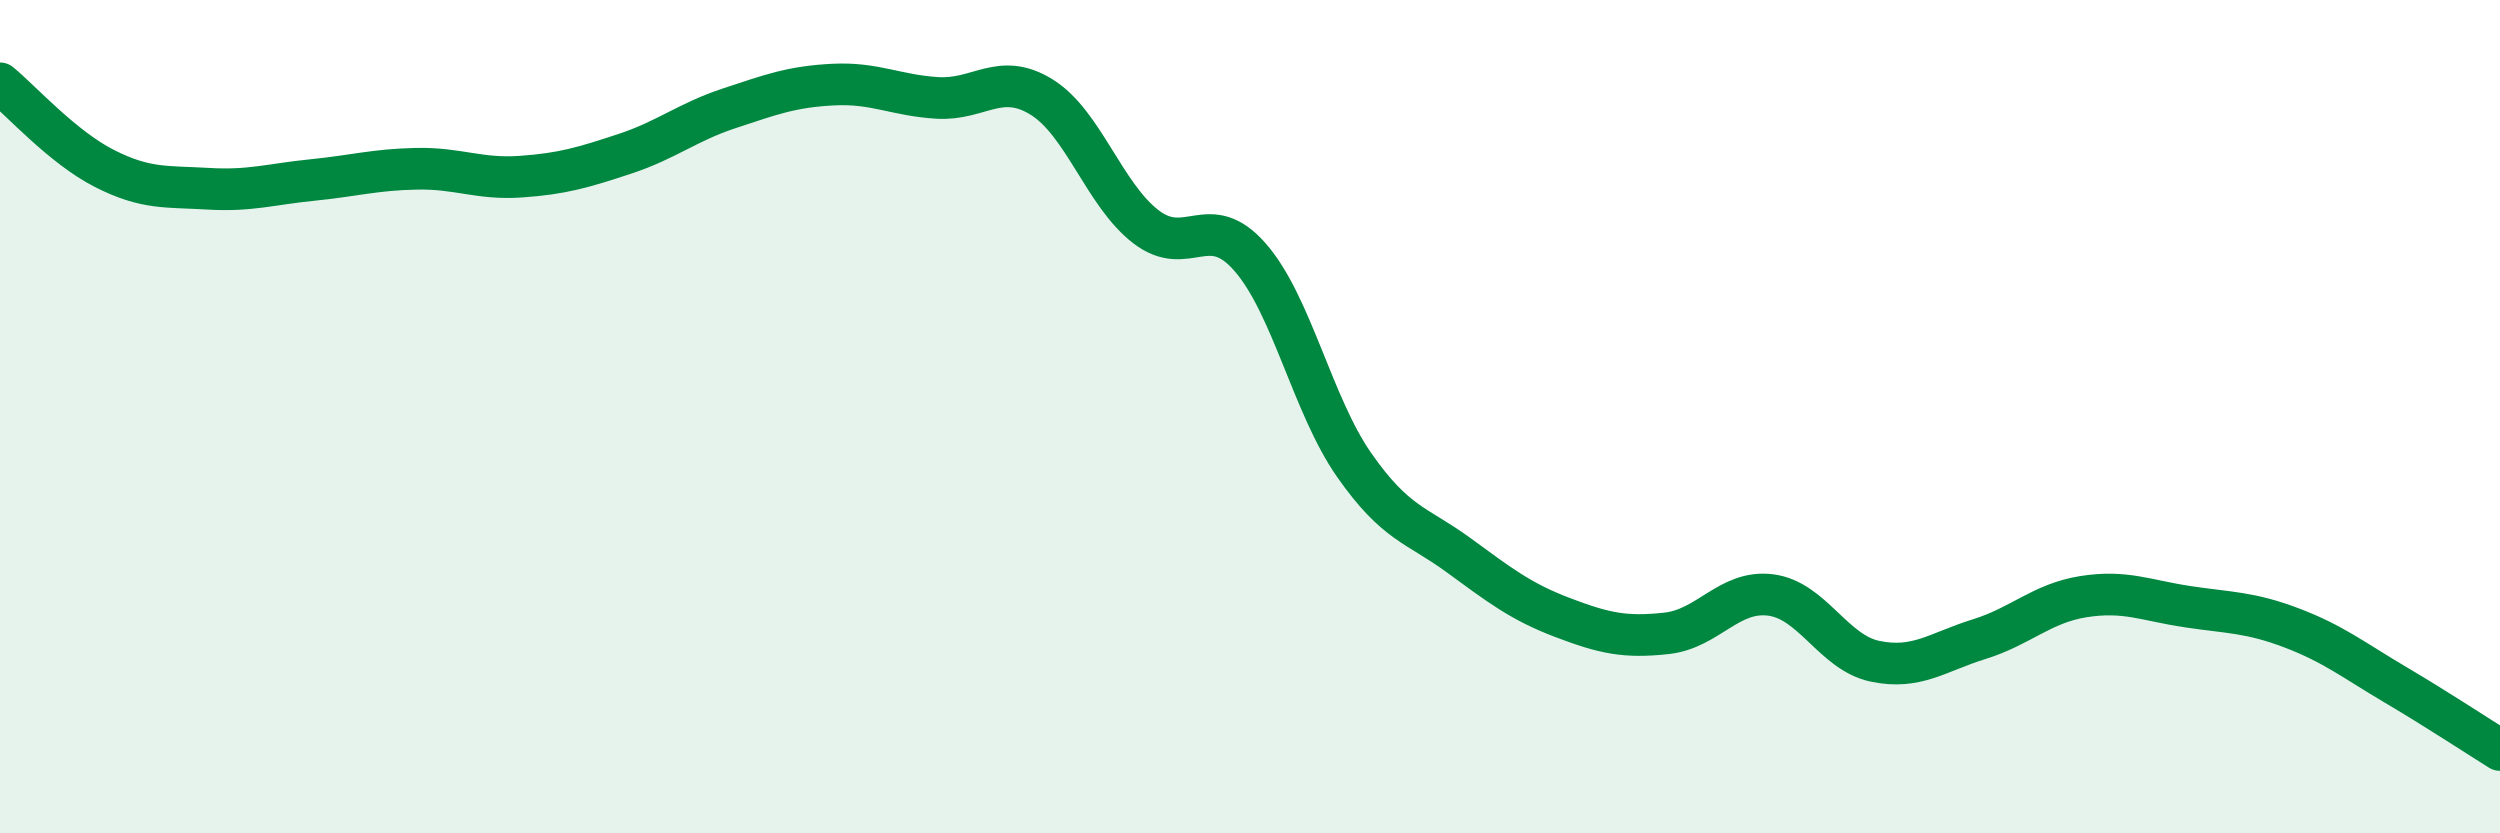 
    <svg width="60" height="20" viewBox="0 0 60 20" xmlns="http://www.w3.org/2000/svg">
      <path
        d="M 0,2 C 0.5,2.41 1.5,3.53 2.5,4.04 C 3.5,4.55 4,4.47 5,4.53 C 6,4.59 6.5,4.42 7.5,4.32 C 8.5,4.22 9,4.07 10,4.05 C 11,4.03 11.5,4.31 12.5,4.24 C 13.5,4.17 14,4.02 15,3.69 C 16,3.36 16.5,2.93 17.5,2.6 C 18.5,2.27 19,2.08 20,2.03 C 21,1.98 21.5,2.29 22.5,2.35 C 23.5,2.41 24,1.71 25,2.33 C 26,2.95 26.5,4.67 27.5,5.44 C 28.5,6.21 29,5.03 30,6.17 C 31,7.31 31.5,9.73 32.5,11.16 C 33.5,12.59 34,12.59 35,13.32 C 36,14.05 36.5,14.44 37.5,14.82 C 38.5,15.2 39,15.31 40,15.2 C 41,15.09 41.5,14.15 42.5,14.28 C 43.5,14.41 44,15.66 45,15.87 C 46,16.08 46.5,15.65 47.5,15.34 C 48.5,15.03 49,14.48 50,14.32 C 51,14.16 51.5,14.41 52.5,14.56 C 53.5,14.71 54,14.69 55,15.07 C 56,15.45 56.5,15.85 57.5,16.44 C 58.5,17.03 59.5,17.69 60,18L60 20L0 20Z"
        fill="#008740"
        opacity="0.1"
        stroke-linecap="round"
        stroke-linejoin="round"
      />
      <path
        d="M 0,2 C 0.5,2.41 1.5,3.53 2.5,4.04 C 3.5,4.55 4,4.47 5,4.53 C 6,4.59 6.5,4.42 7.5,4.32 C 8.5,4.22 9,4.07 10,4.05 C 11,4.03 11.5,4.31 12.5,4.24 C 13.5,4.17 14,4.02 15,3.69 C 16,3.36 16.5,2.93 17.5,2.6 C 18.5,2.27 19,2.08 20,2.03 C 21,1.98 21.5,2.29 22.5,2.35 C 23.5,2.41 24,1.71 25,2.33 C 26,2.95 26.5,4.67 27.5,5.44 C 28.5,6.21 29,5.03 30,6.17 C 31,7.31 31.5,9.73 32.5,11.16 C 33.5,12.59 34,12.59 35,13.32 C 36,14.05 36.5,14.44 37.5,14.82 C 38.5,15.2 39,15.31 40,15.2 C 41,15.09 41.5,14.15 42.5,14.28 C 43.5,14.41 44,15.66 45,15.87 C 46,16.08 46.5,15.65 47.5,15.34 C 48.5,15.03 49,14.48 50,14.32 C 51,14.16 51.5,14.41 52.5,14.56 C 53.5,14.71 54,14.69 55,15.07 C 56,15.45 56.5,15.85 57.5,16.44 C 58.5,17.03 59.5,17.69 60,18"
        stroke="#008740"
        stroke-width="1"
        fill="none"
        stroke-linecap="round"
        stroke-linejoin="round"
      />
    </svg>
  